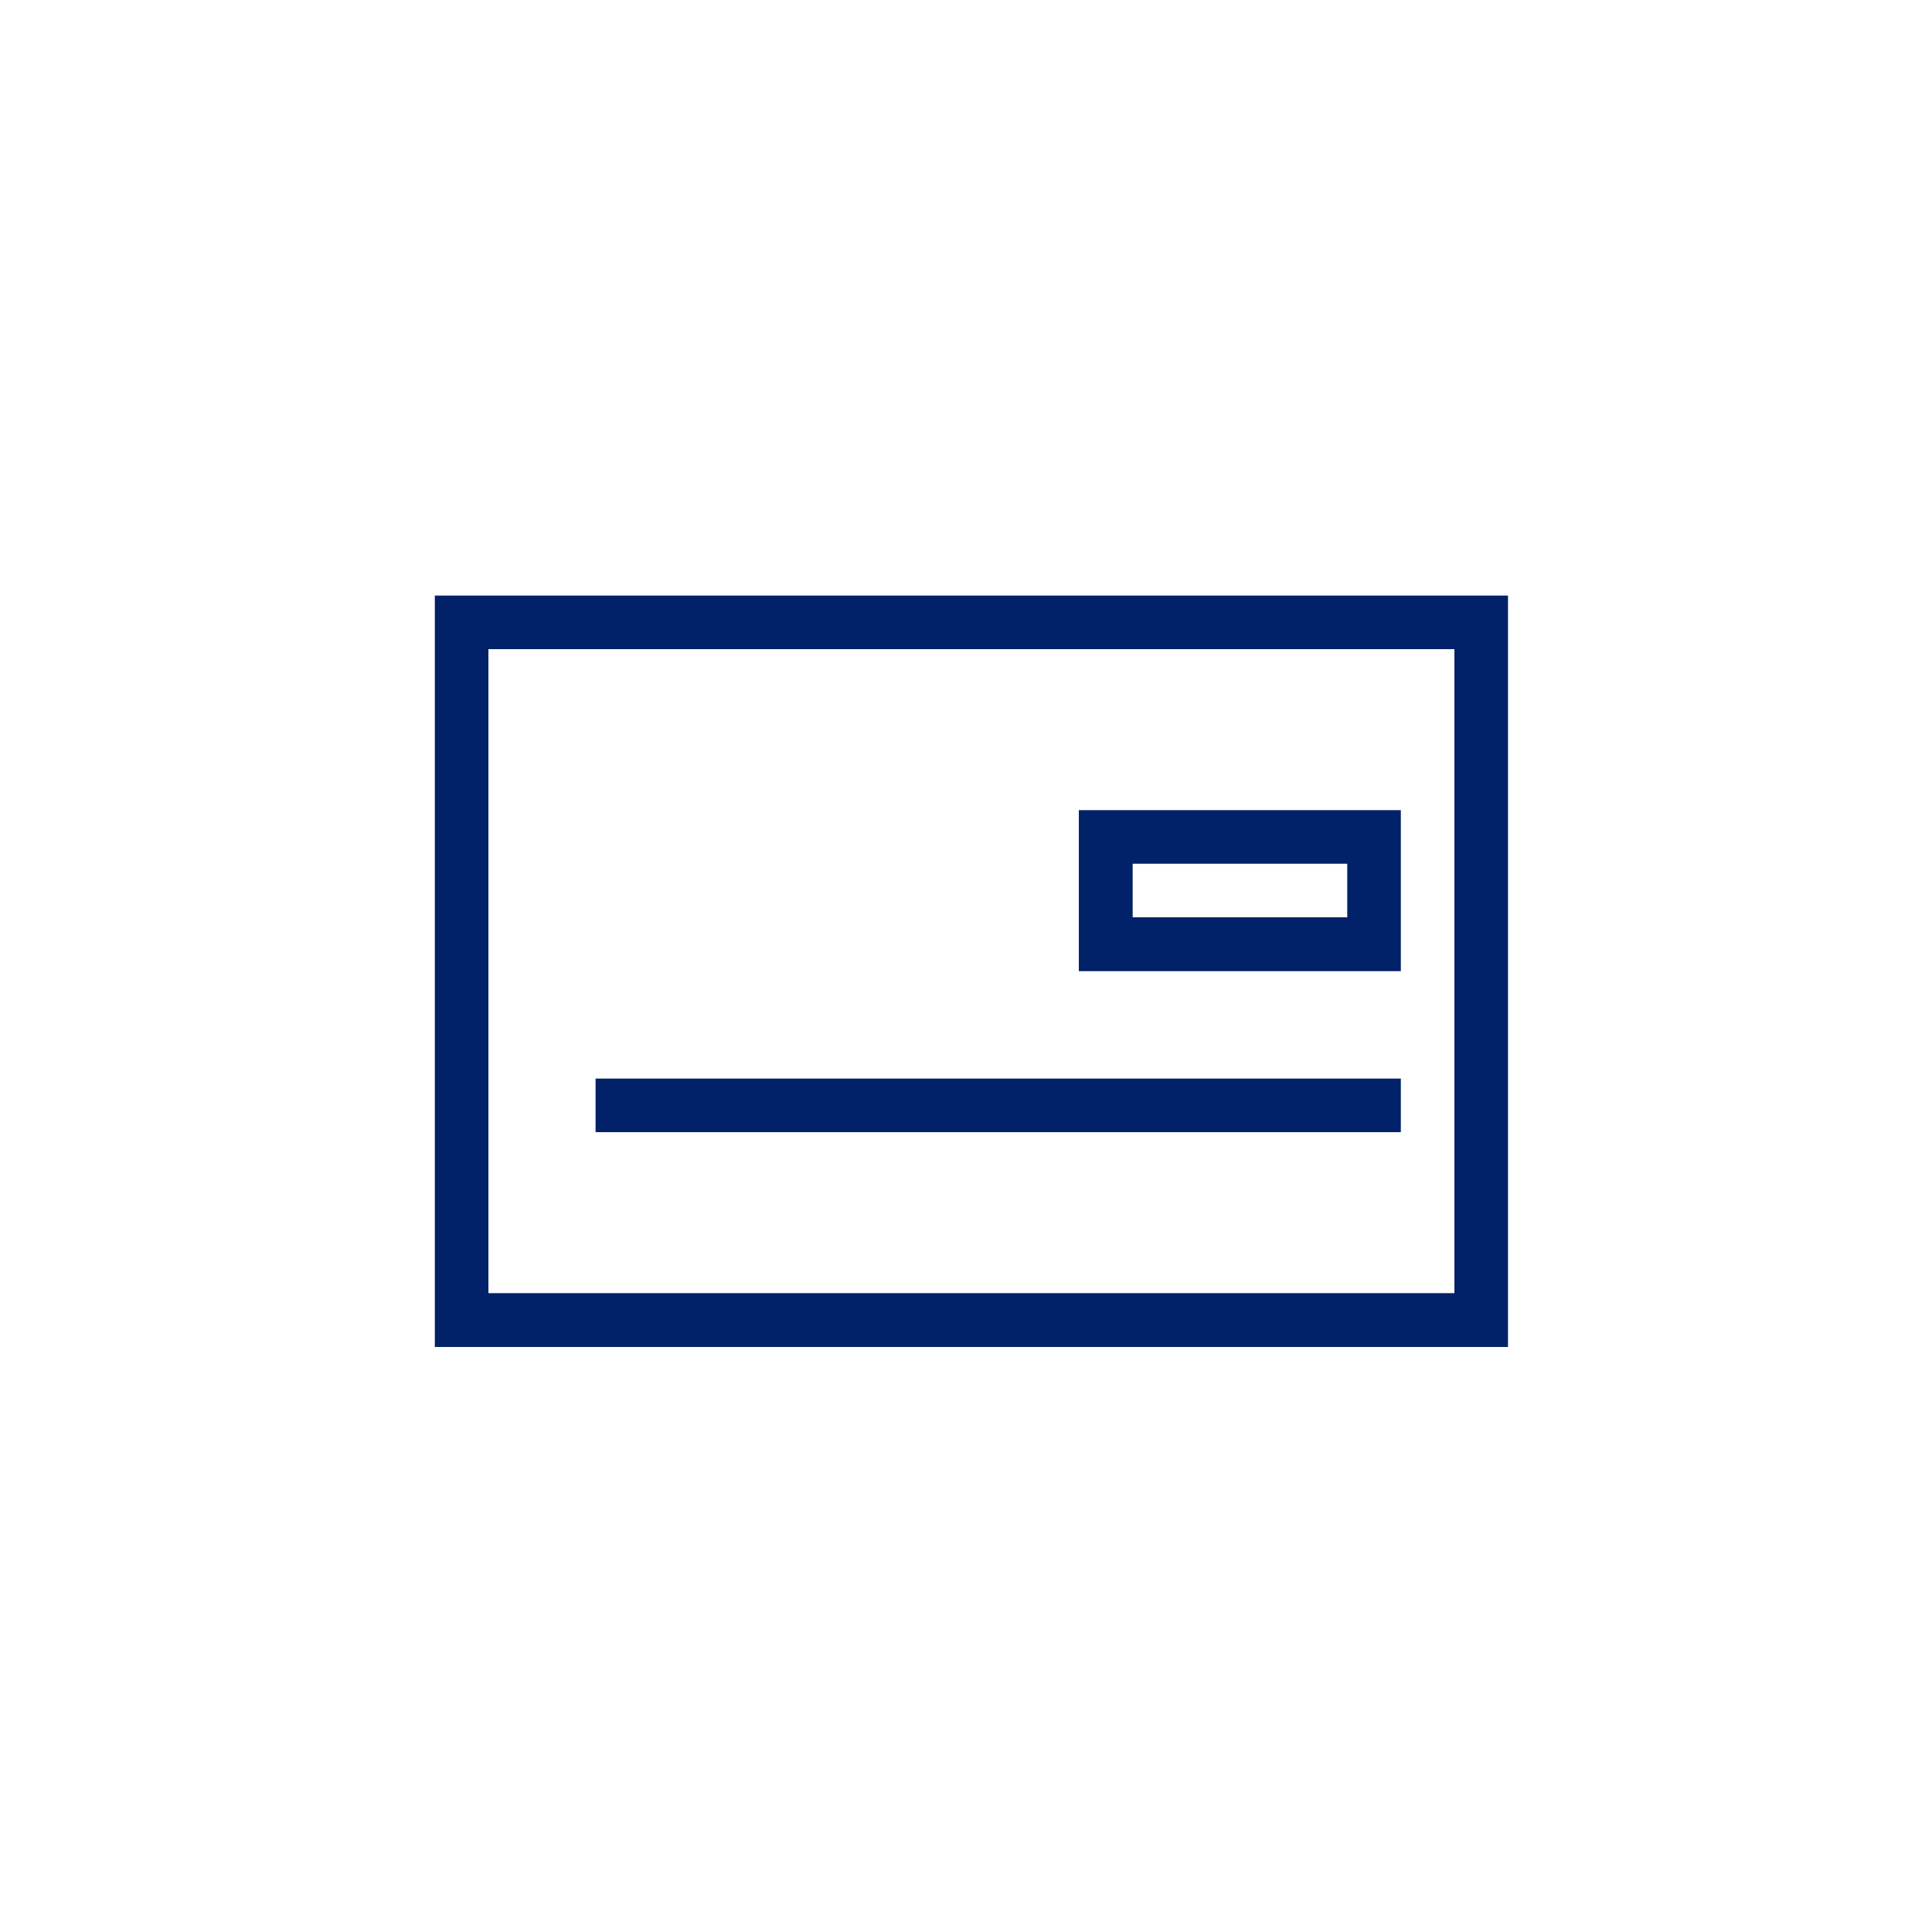 <?xml version="1.0" encoding="UTF-8"?><svg id="uuid-c2fd475a-c8bc-4c50-bf84-4e6477a3d819" xmlns="http://www.w3.org/2000/svg" width="75" height="75" viewBox="0 0 75 75"><g id="uuid-3e42f8e8-36e9-413b-a136-9a64812f5174"><rect id="uuid-6b3fdf61-bf18-4c2e-ac2d-585faf06d42b" width="75" height="75" style="fill:none;"/><g id="uuid-dbd774c9-a072-400c-9564-1387ac2e708b"><g id="uuid-ec42459e-2ceb-4ae4-83fc-548a1710dffc" style="opacity:0;"><g id="uuid-a8910b72-d1fc-453e-a6ab-6f6cac4b5c9c"><rect id="uuid-5ee18739-a757-4bf5-8b78-975699c2a8d1" x="12.5" y="12.5" width="50" height="50" style="fill:#fff;"/></g></g><g id="uuid-a249645b-d0cf-433f-b25b-c8b6e92e4339"><g id="uuid-31bf7e41-fcce-4372-b7e9-9173b4750435"><g id="uuid-0b146428-e246-4b18-924f-1ec81d0549da"><g id="uuid-f7b95ca0-8a21-4aa0-a7b0-5901986d14af"><g id="uuid-71936958-1a44-411d-b505-65a6e21fa2ce"><g id="uuid-e6a59659-5514-45b5-b225-8ca1bc058724"><g id="uuid-6604b224-d023-4416-88e1-c8f294863c58" style="opacity:0;"><g id="uuid-a1a8c51a-f343-452b-846e-e717c73b23f2"><rect id="uuid-d7269805-a617-4673-ae12-1dd8a1f33da4" x="12.5" y="12.5" width="50" height="50" style="fill:#fff;"/></g></g><path id="uuid-c9fd6d60-5002-4174-9393-6079625834d4" d="M58.54,23.12v29.17H16.88V23.12H58.54Zm-2.08,2.08H18.96v25H56.46V25.21Zm-2.08,16.67v2.08H23.12v-2.08h31.25Zm0-10.42v6.25h-12.5v-6.25h12.5Zm-2.08,2.08h-8.33v2.08h8.33v-2.08Z" style="fill:#012169; fill-rule:evenodd;"/></g></g></g></g></g></g></g></g></svg>